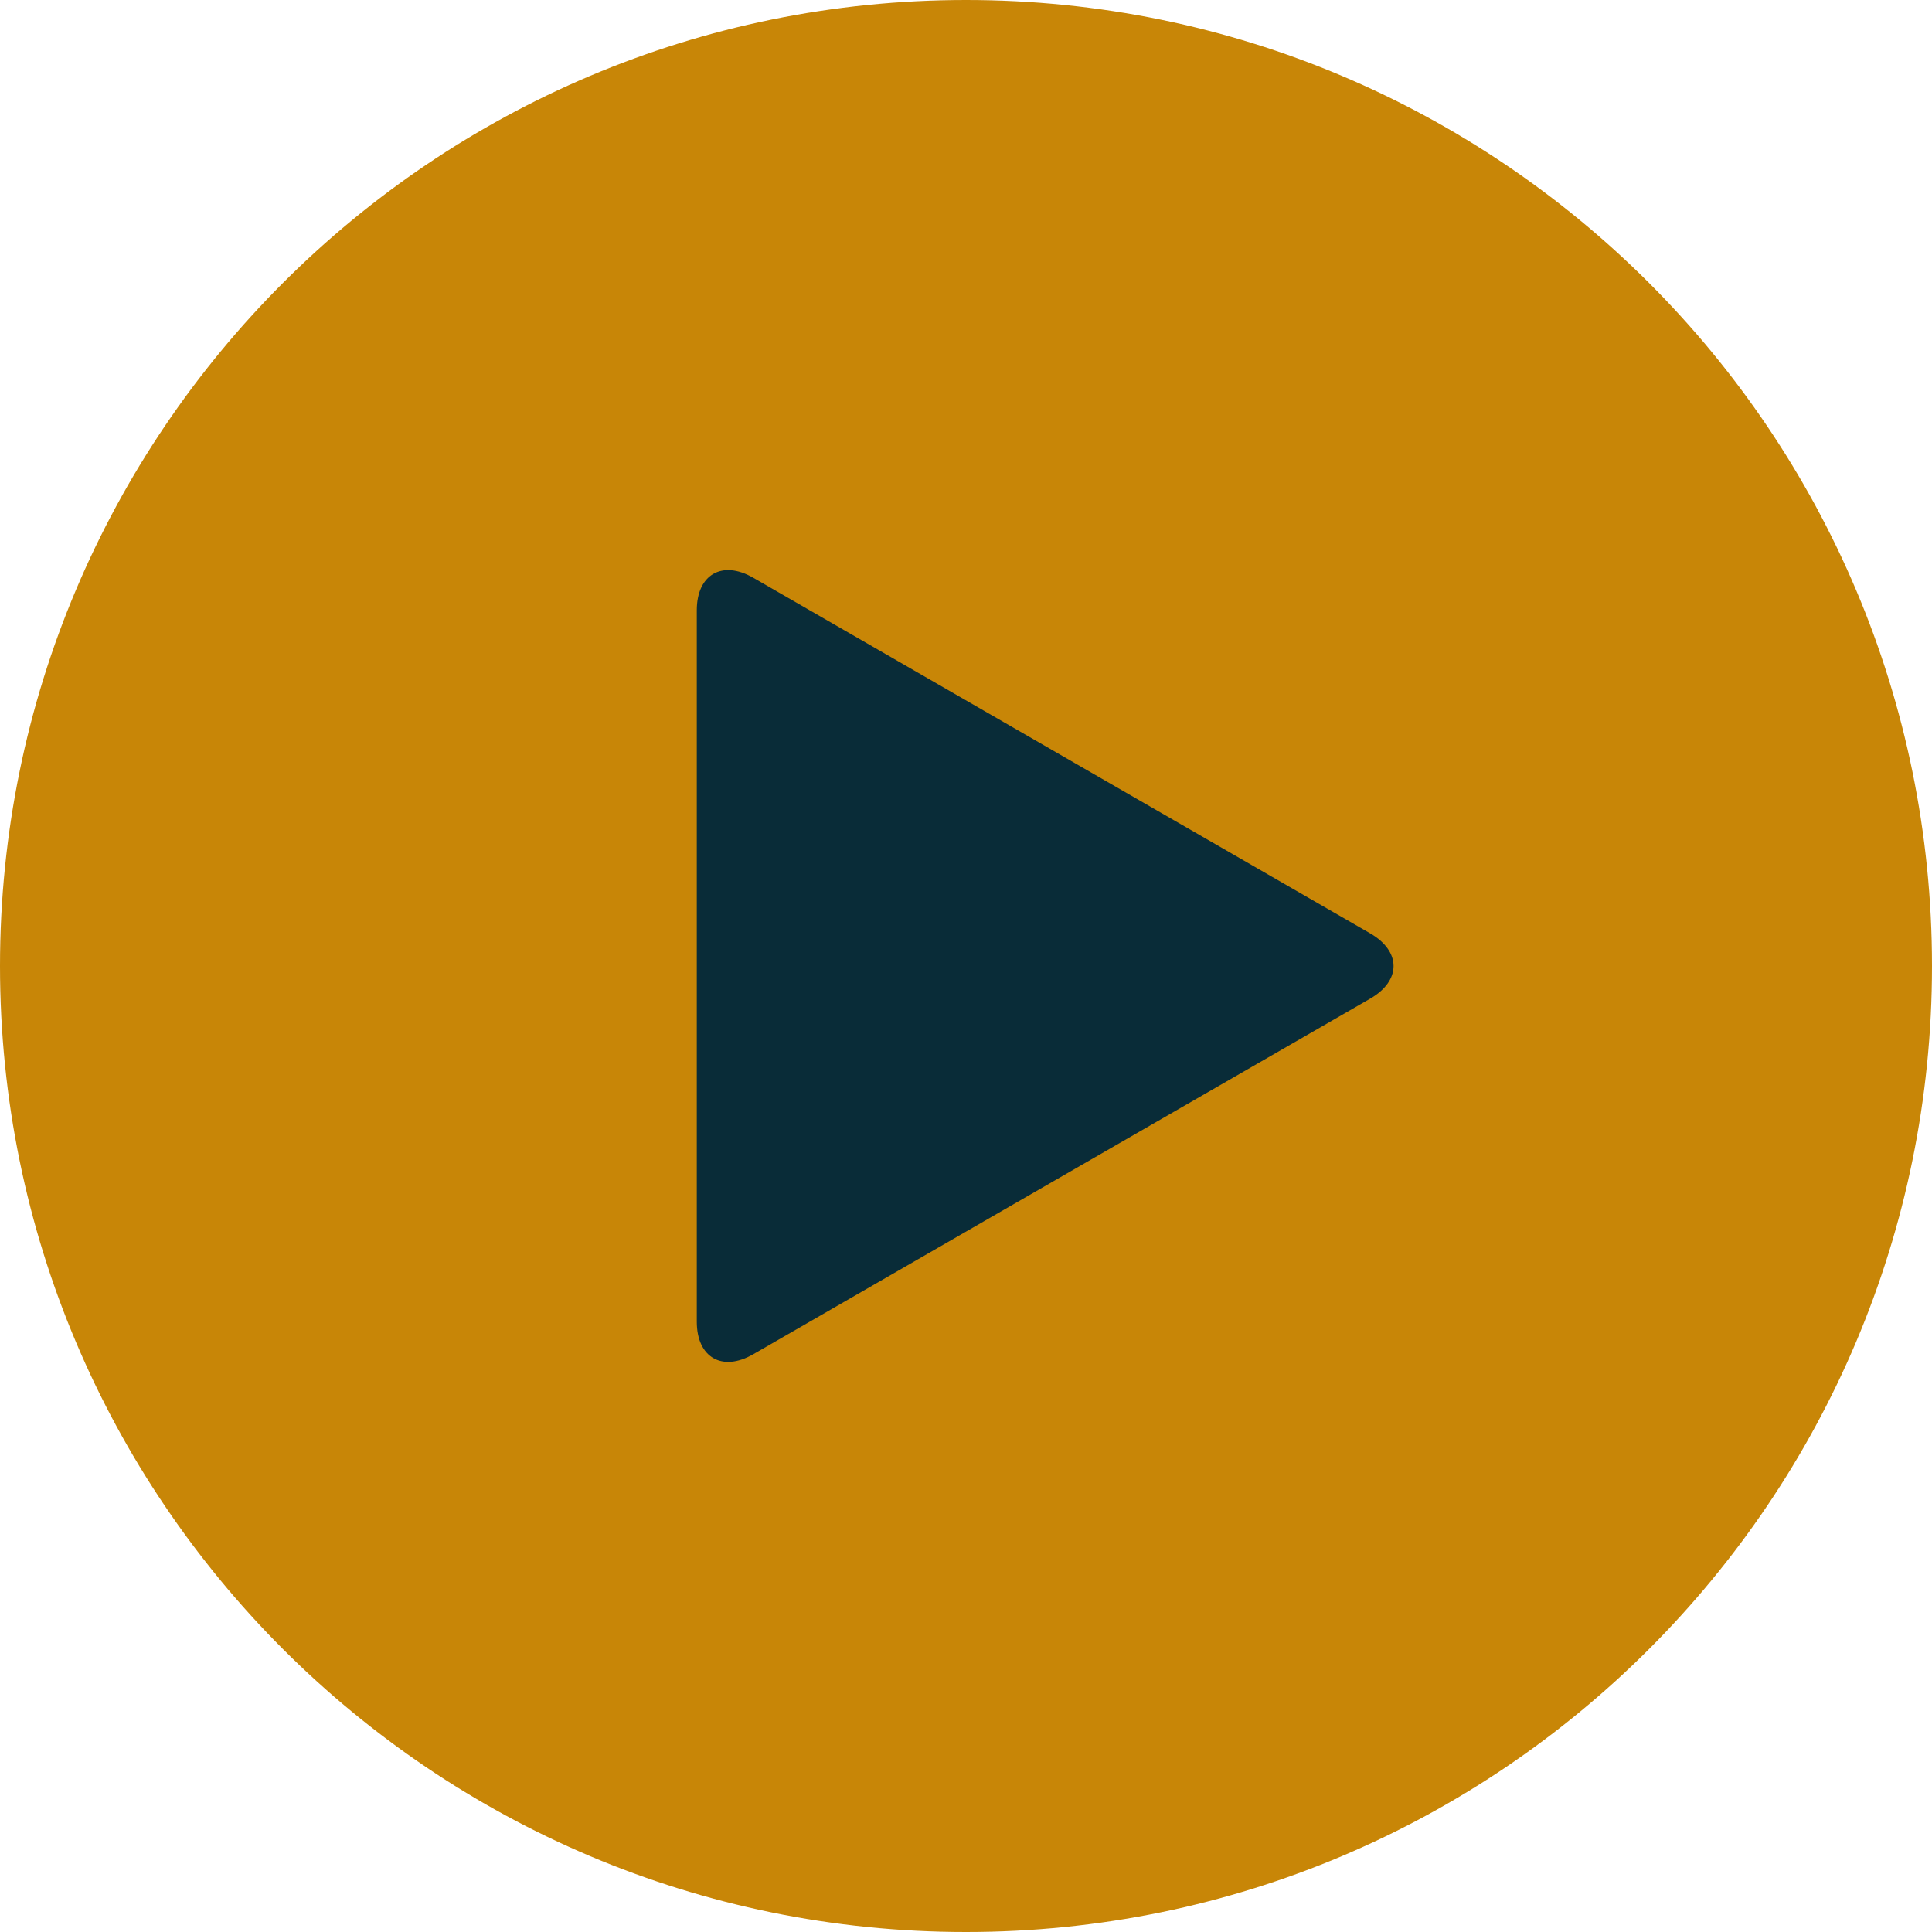 <?xml version="1.0" encoding="UTF-8"?>
<svg width="61px" height="61px" viewBox="0 0 61 61" version="1.1" xmlns="http://www.w3.org/2000/svg" xmlns:xlink="http://www.w3.org/1999/xlink">
    <title>video_play</title>
    <g id="Page-1" stroke="none" stroke-width="1" fill="none" fill-rule="evenodd">
        <g id="video_play" fill-rule="nonzero">
            <g id="icons8-circled_play" fill="#C88607">
                <path d="M30.5,0 C13.656,0 -1.13686838e-13,13.656 -1.13686838e-13,30.5 C-1.13686838e-13,47.344 13.656,61 30.5,61 C47.344,61 61,47.344 61,30.5 C61,13.656 47.344,0 30.5,0 Z" id="Video_play_icon"></path>
            </g>
            <path d="M43.264,31.529 L23.782,42.759 C22.802,43.324 22,42.861 22,41.731 L22,19.269 C22,18.139 22.802,17.676 23.782,18.241 L43.264,29.471 C44.245,30.038 44.245,30.964 43.264,31.529 Z" id="Path" fill="#092C38"></path>
        </g>
    </g>
</svg>